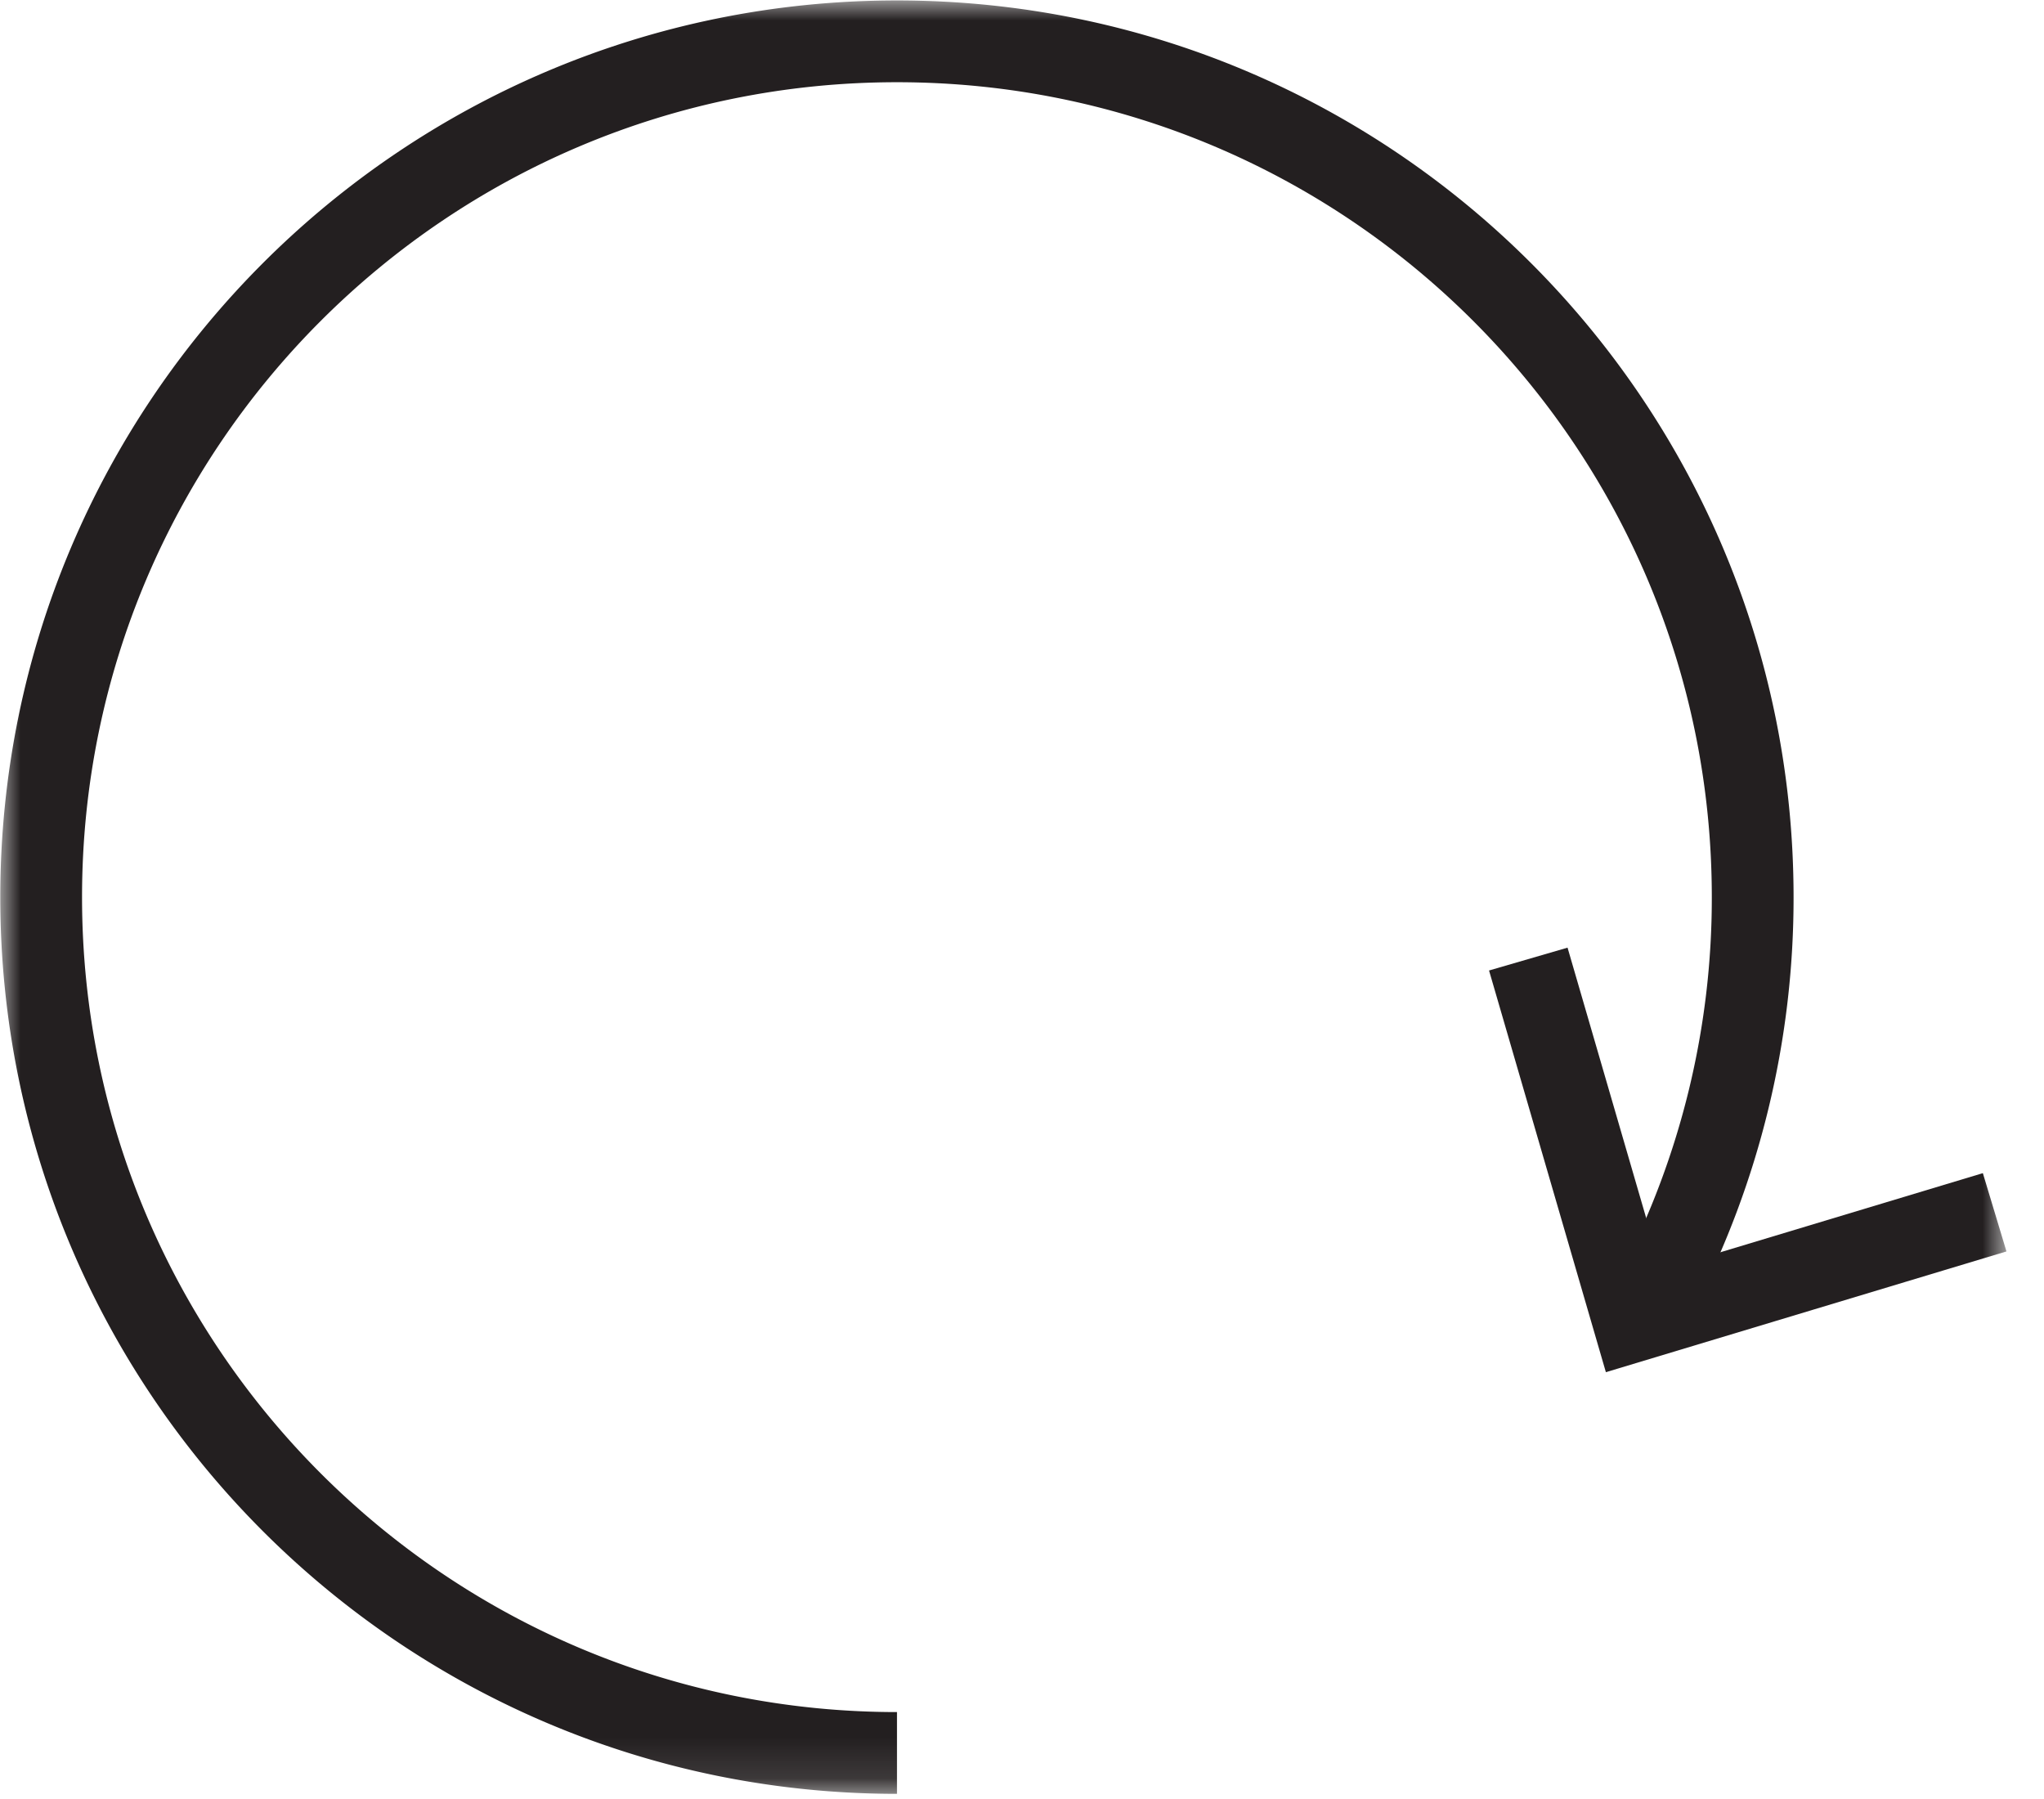 <svg width="50" height="44" fill="none" xmlns="http://www.w3.org/2000/svg"><mask id="a" style="mask-type:luminance" maskUnits="userSpaceOnUse" x="0" y="0" width="50" height="44"><path d="M0 0h49.084v43.881H0V0z" fill="#fff"/></mask><g mask="url(#a)"><path d="M40.538 31.561a20.864 20.864 0 002.336-9.618c0-11.562-9.37-20.932-20.932-20.932-11.56 0-20.935 9.37-20.935 20.932 0 11.56 9.374 20.931 20.935 20.931" stroke="#231F20" stroke-width="2"/></g><mask id="b" style="mask-type:luminance" maskUnits="userSpaceOnUse" x="25" y="11" width="25" height="33"><path d="M25.568 11.667h23.516v32.214H25.568V11.667z" fill="#fff"/></mask><g mask="url(#b)"><path d="M48.793 29.65l-8.832 2.662-2.576-8.855" stroke="#231F20" stroke-width="2"/></g></svg>